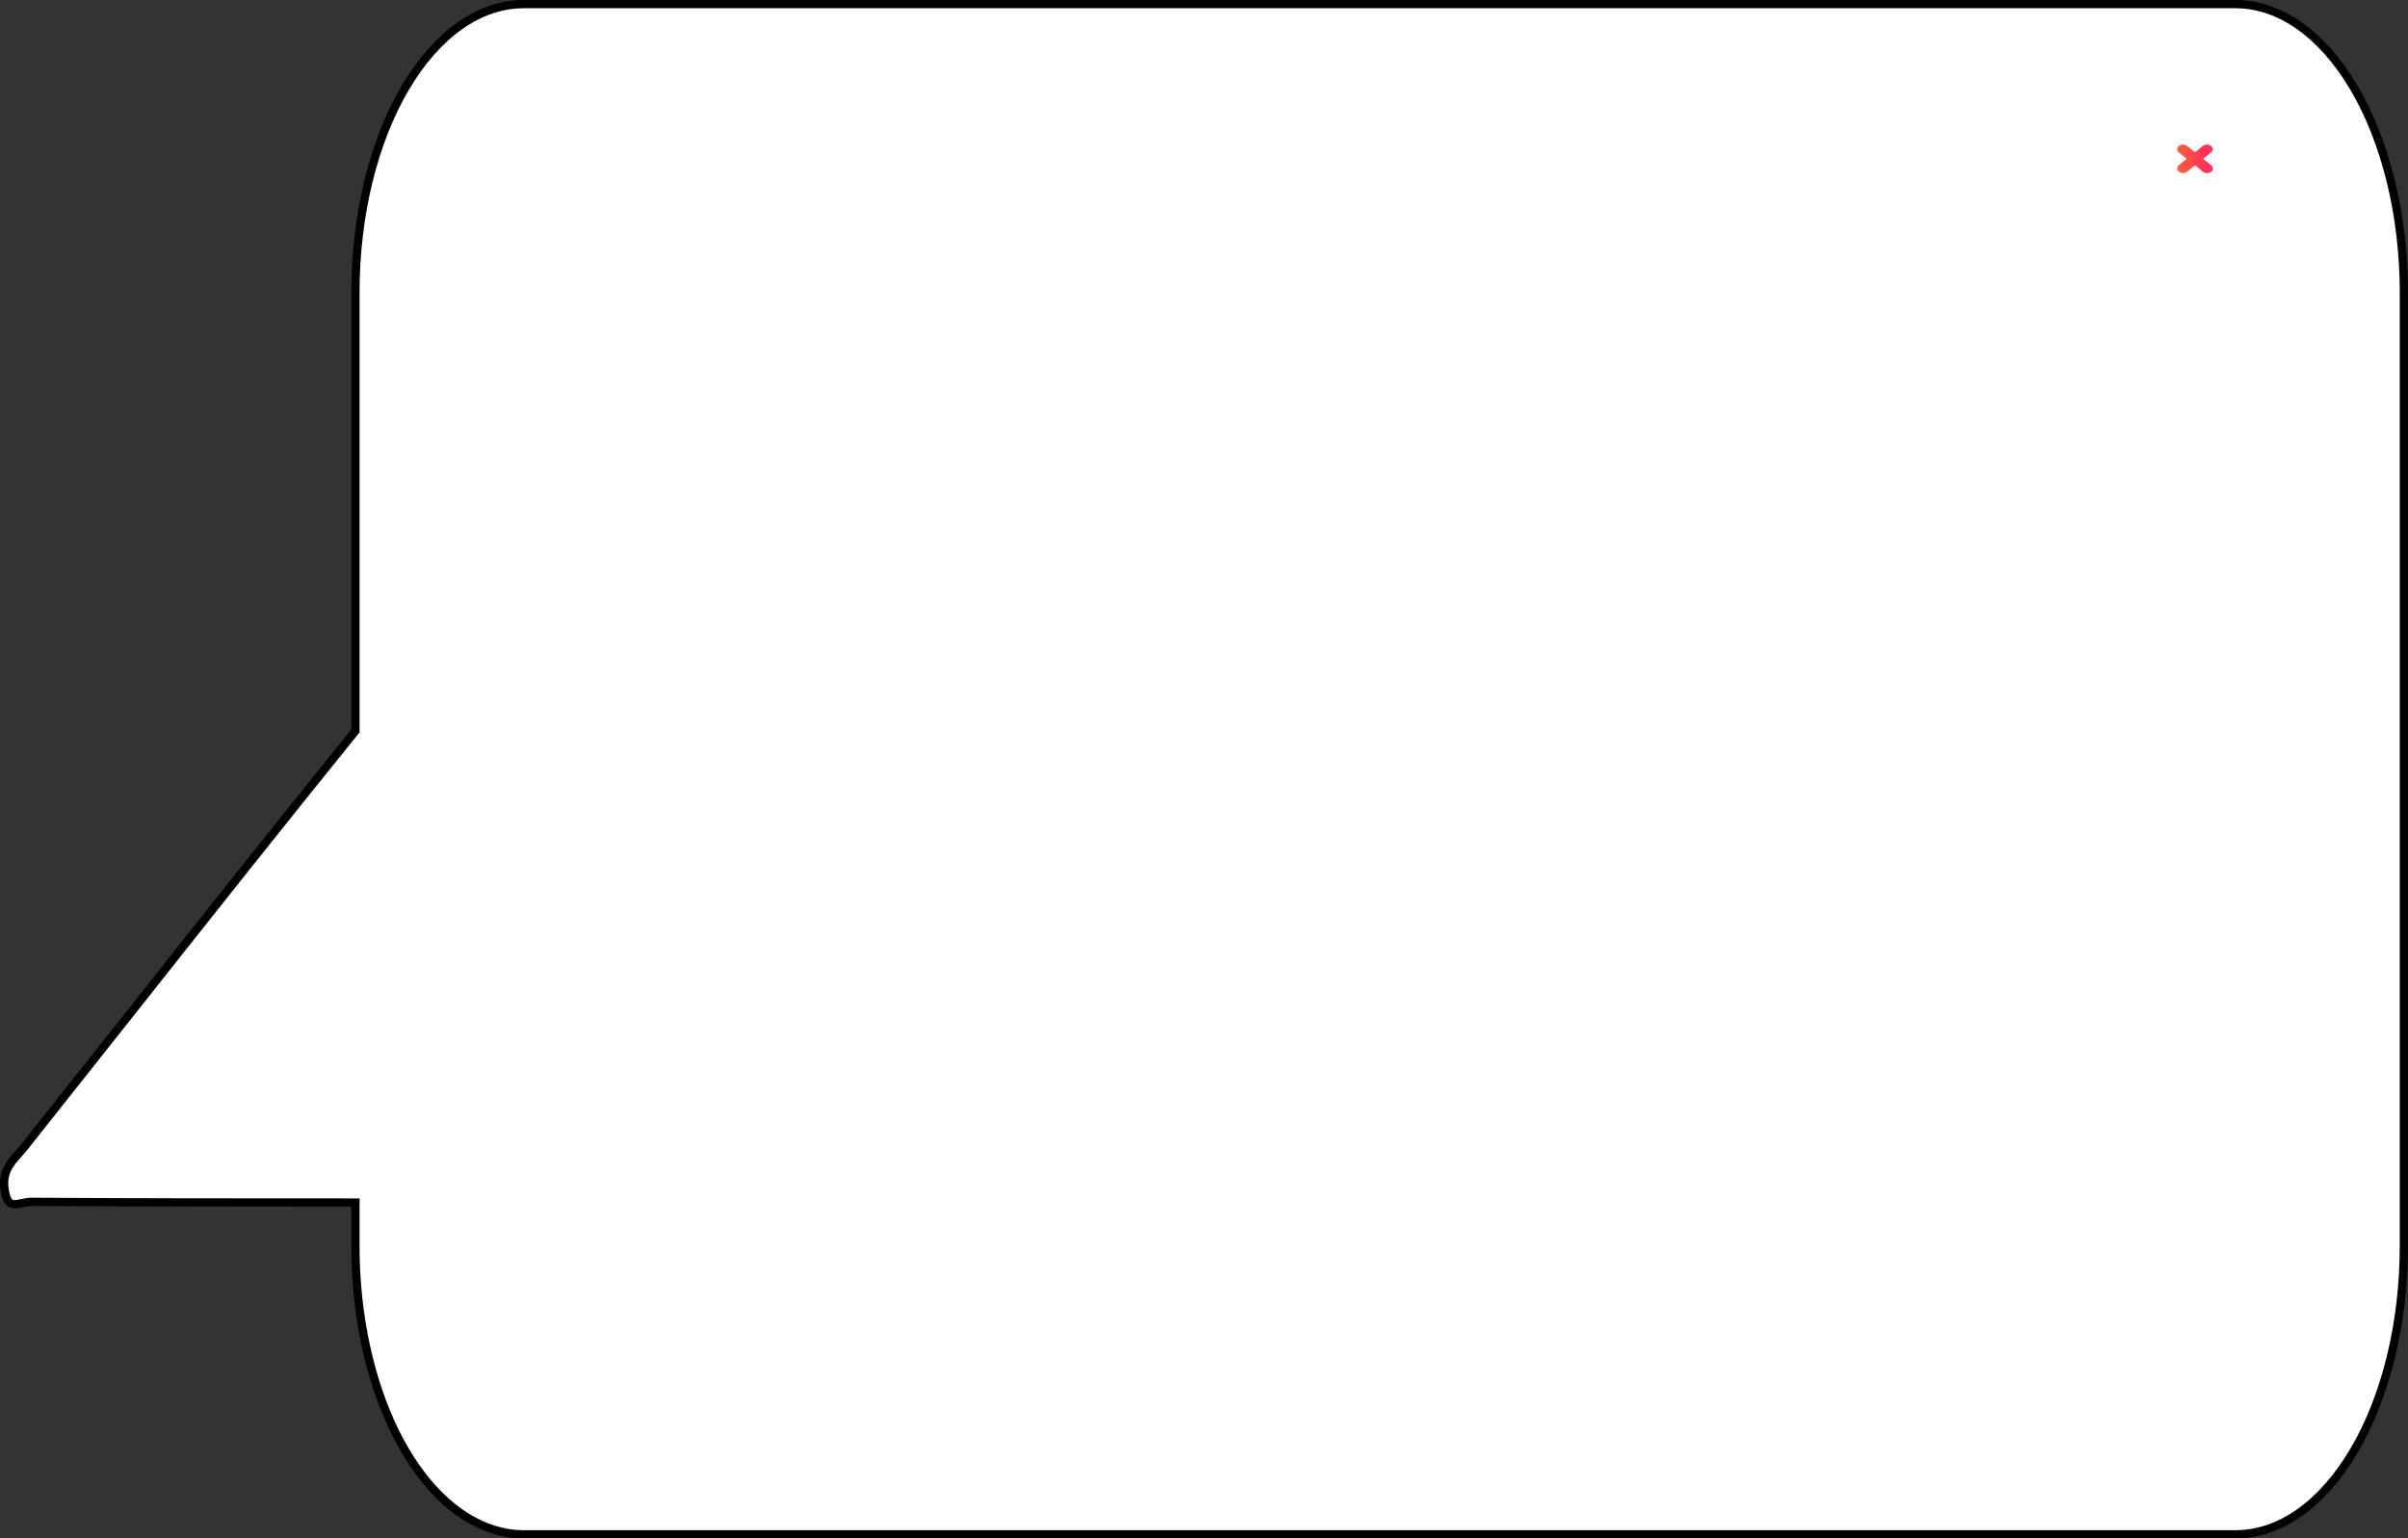 <?xml version="1.0" encoding="UTF-8"?> <svg xmlns="http://www.w3.org/2000/svg" width="626" height="400" viewBox="0 0 626 400" fill="none"><rect x="0" y="0" width="626" height="400" fill="#333333" stroke="none"/> <path d="M581.192 398.927H581.192C586.828 398.93 592.444 397.051 597.725 393.342C603.011 389.629 607.855 384.155 611.956 377.198C616.056 370.242 619.321 361.962 621.551 352.824C623.781 343.688 624.929 333.888 624.927 323.986V76.014C624.927 76.014 624.927 76.014 624.927 76.014C624.924 56.006 620.234 36.872 611.948 22.816C603.654 8.745 592.554 1.079 581.192 1.073C581.192 1.073 581.191 1.073 581.191 1.073L136.124 1.073C130.489 1.073 124.875 2.954 119.595 6.664C114.31 10.379 109.468 15.853 105.369 22.81C101.27 29.765 98.007 38.045 95.777 47.181C93.548 56.316 92.4 66.114 92.402 76.014V189.671V190.05L92.163 190.345C72.633 214.479 53.266 238.955 33.897 263.434C24.671 275.094 15.444 286.754 6.199 298.379L6.192 298.388C5.722 298.966 5.242 299.507 4.775 300.035C2.539 302.559 0.565 304.787 1.187 309.25C1.424 310.942 1.831 311.876 2.236 312.386C2.603 312.848 3.021 313.029 3.533 313.079C4.106 313.136 4.768 313.025 5.574 312.856C5.661 312.838 5.751 312.818 5.843 312.799C6.526 312.653 7.329 312.481 8.064 312.481L8.071 312.481C35.705 312.663 63.34 312.663 90.966 312.663H91.329H92.402V313.736V323.986C92.392 341.654 96.045 358.731 102.685 372.23C109.334 385.745 118.488 394.69 128.432 397.742L128.438 397.744C130.978 398.539 133.549 398.934 136.121 398.927H136.124H581.192Z" fill="white" stroke="black" stroke-width="2.145"></path> <path d="M574.788 42.936C574.936 43.046 575.054 43.179 575.136 43.326C575.218 43.473 575.262 43.632 575.266 43.793C575.269 43.954 575.232 44.114 575.157 44.264C575.081 44.413 574.969 44.549 574.826 44.663C574.683 44.776 574.513 44.866 574.326 44.926C574.139 44.986 573.939 45.016 573.738 45.013C573.536 45.009 573.338 44.974 573.154 44.908C572.97 44.842 572.805 44.747 572.668 44.629L570.614 42.986L568.559 44.629C568.277 44.853 567.895 44.98 567.497 44.981C567.201 44.981 566.912 44.91 566.666 44.778C566.421 44.647 566.229 44.459 566.116 44.241C566.003 44.022 565.973 43.782 566.031 43.55C566.088 43.317 566.23 43.104 566.439 42.936L568.493 41.29L566.439 39.647C566.158 39.422 566 39.117 566 38.799C566 38.481 566.158 38.176 566.439 37.951C566.72 37.726 567.102 37.6 567.499 37.6C567.897 37.6 568.278 37.726 568.559 37.951L570.614 39.594L572.668 37.951C572.949 37.726 573.33 37.6 573.728 37.6C574.125 37.6 574.507 37.726 574.788 37.951C575.069 38.176 575.227 38.481 575.227 38.799C575.227 39.117 575.069 39.422 574.788 39.647L572.734 41.29L574.788 42.936Z" fill="url(#paint0_linear_21_176)"></path> <defs> <linearGradient id="paint0_linear_21_176" x1="566.027" y1="41.315" x2="575.205" y2="41.315" gradientUnits="userSpaceOnUse"> <stop stop-color="#FF5E3A"></stop> <stop offset="1" stop-color="#FF295D"></stop> </linearGradient> </defs> </svg> 